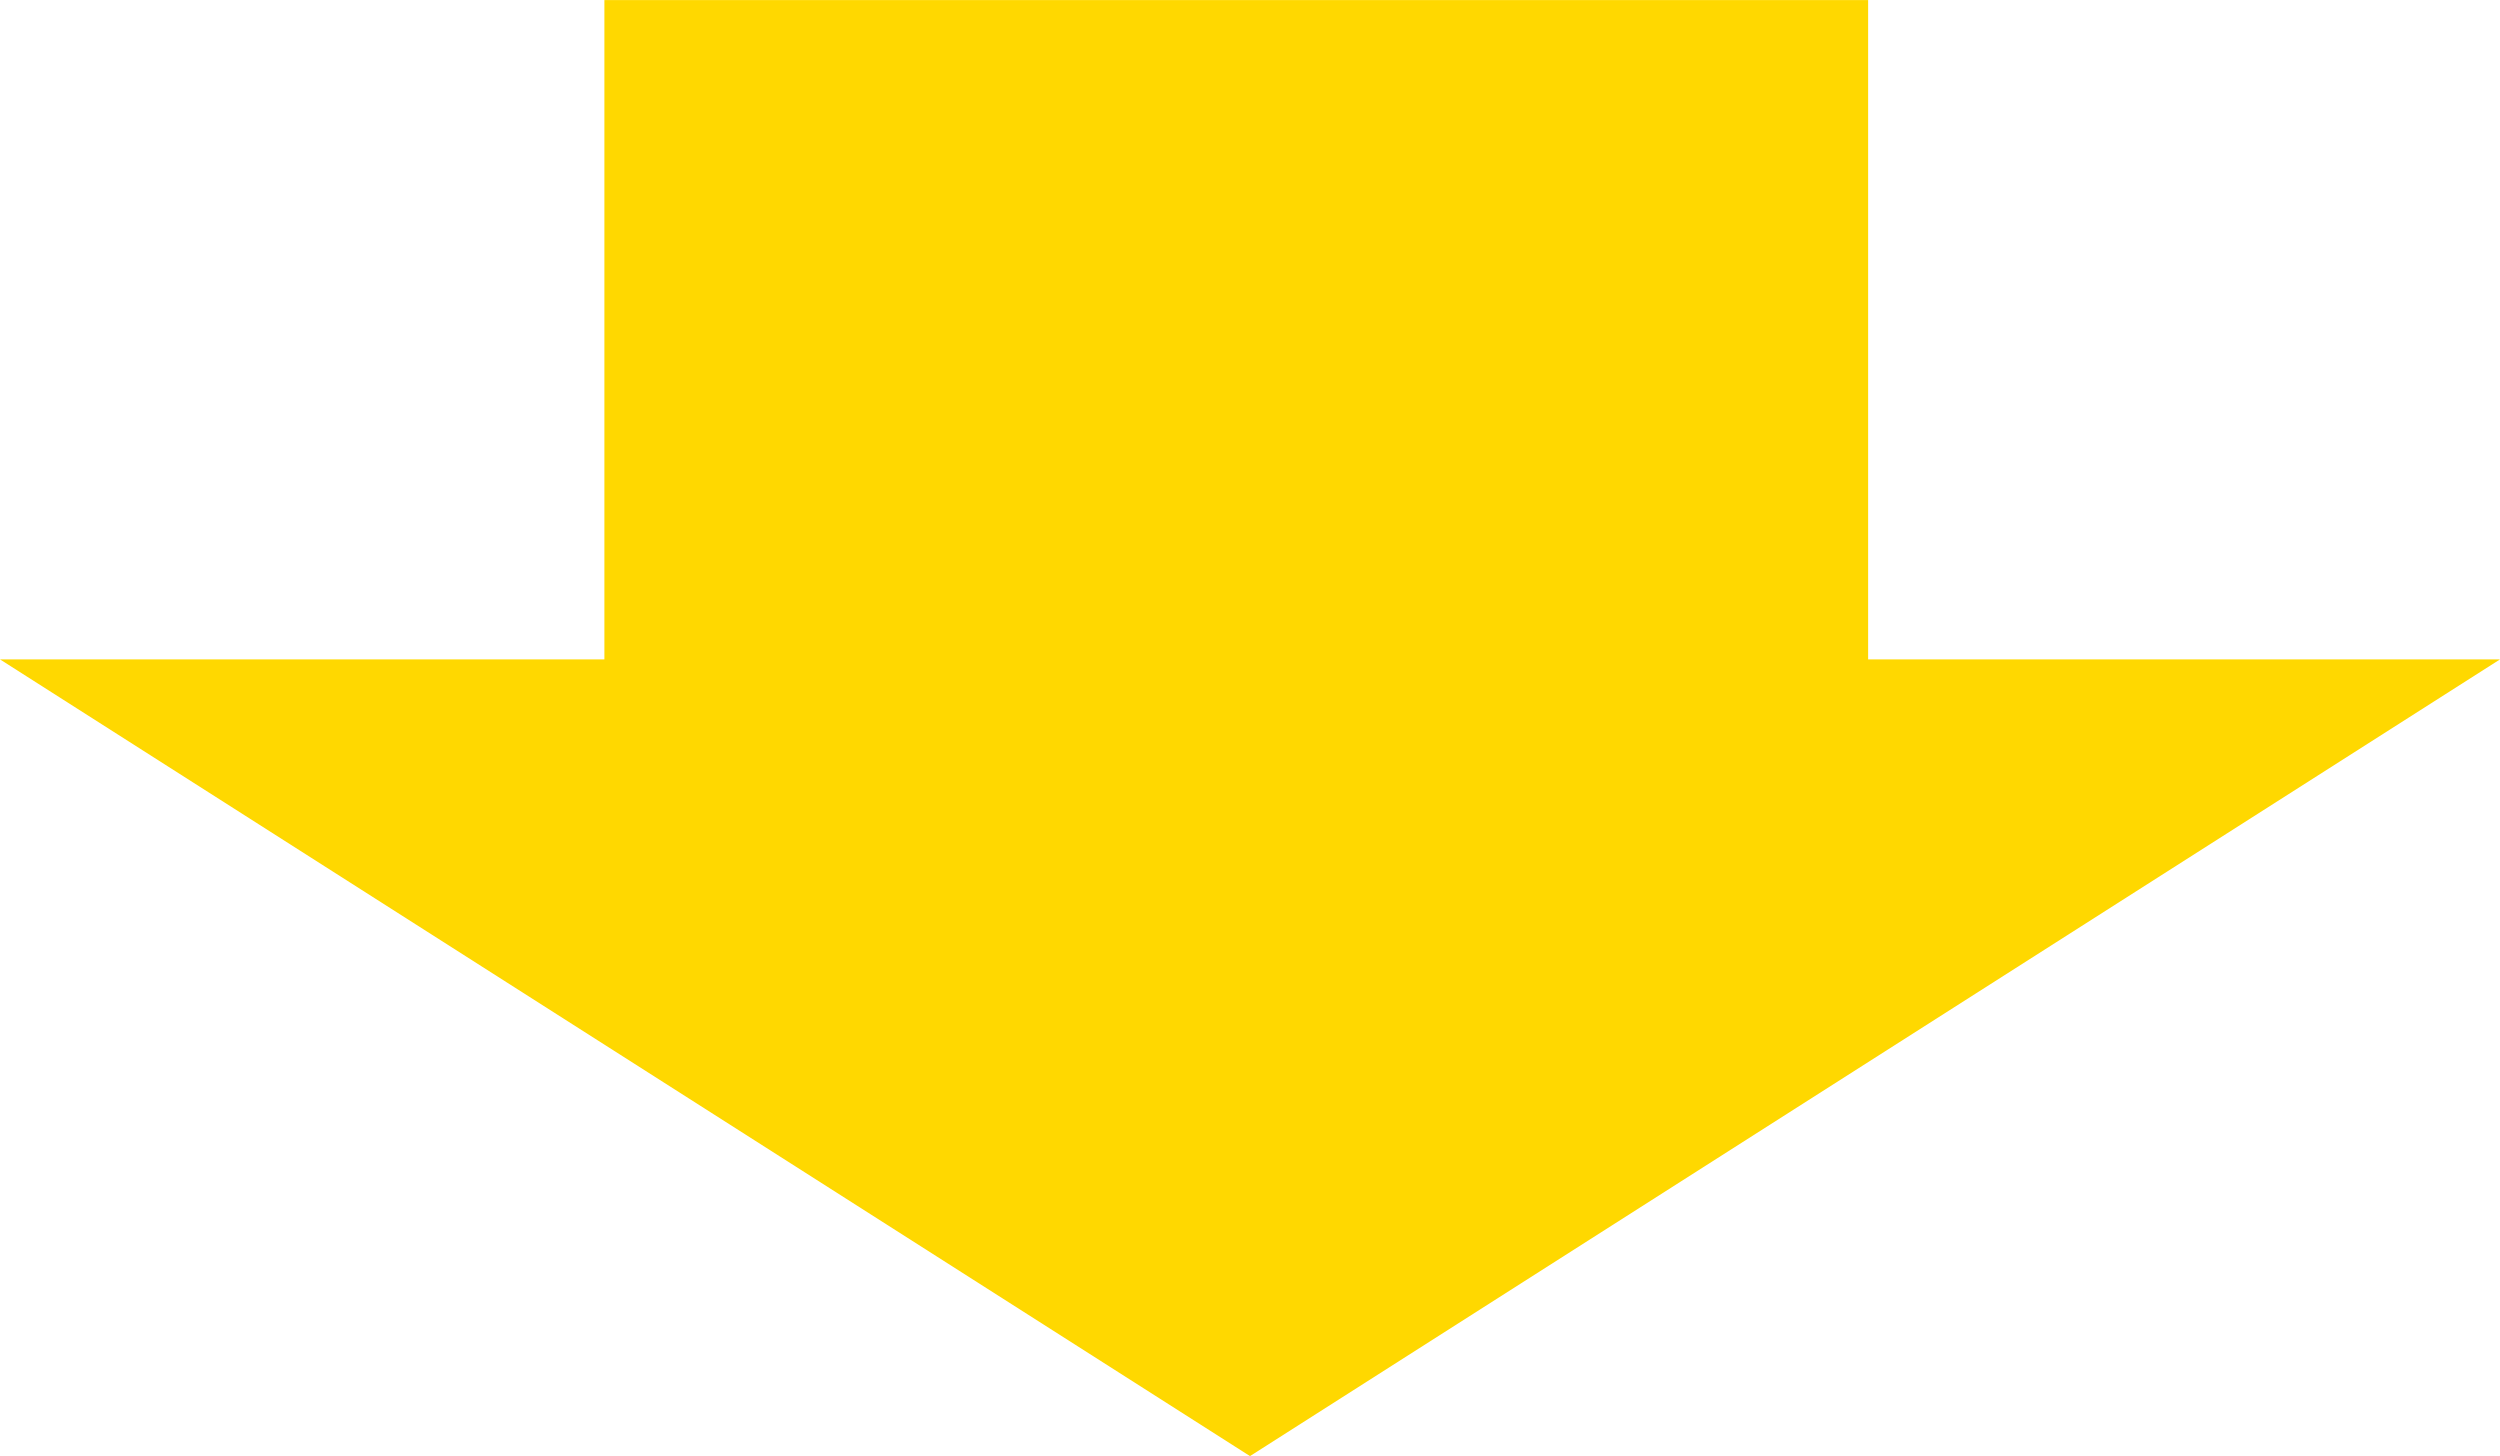 <svg xmlns="http://www.w3.org/2000/svg" width="91" height="53.002" viewBox="0 0 91 53.002">
  <path id="合体_16" data-name="合体 16" d="M16405,19156h22v-24h46v24h23l-45.5,29Z" transform="translate(-16405 -19131.998)" fill="#ffd800"/>
</svg>
